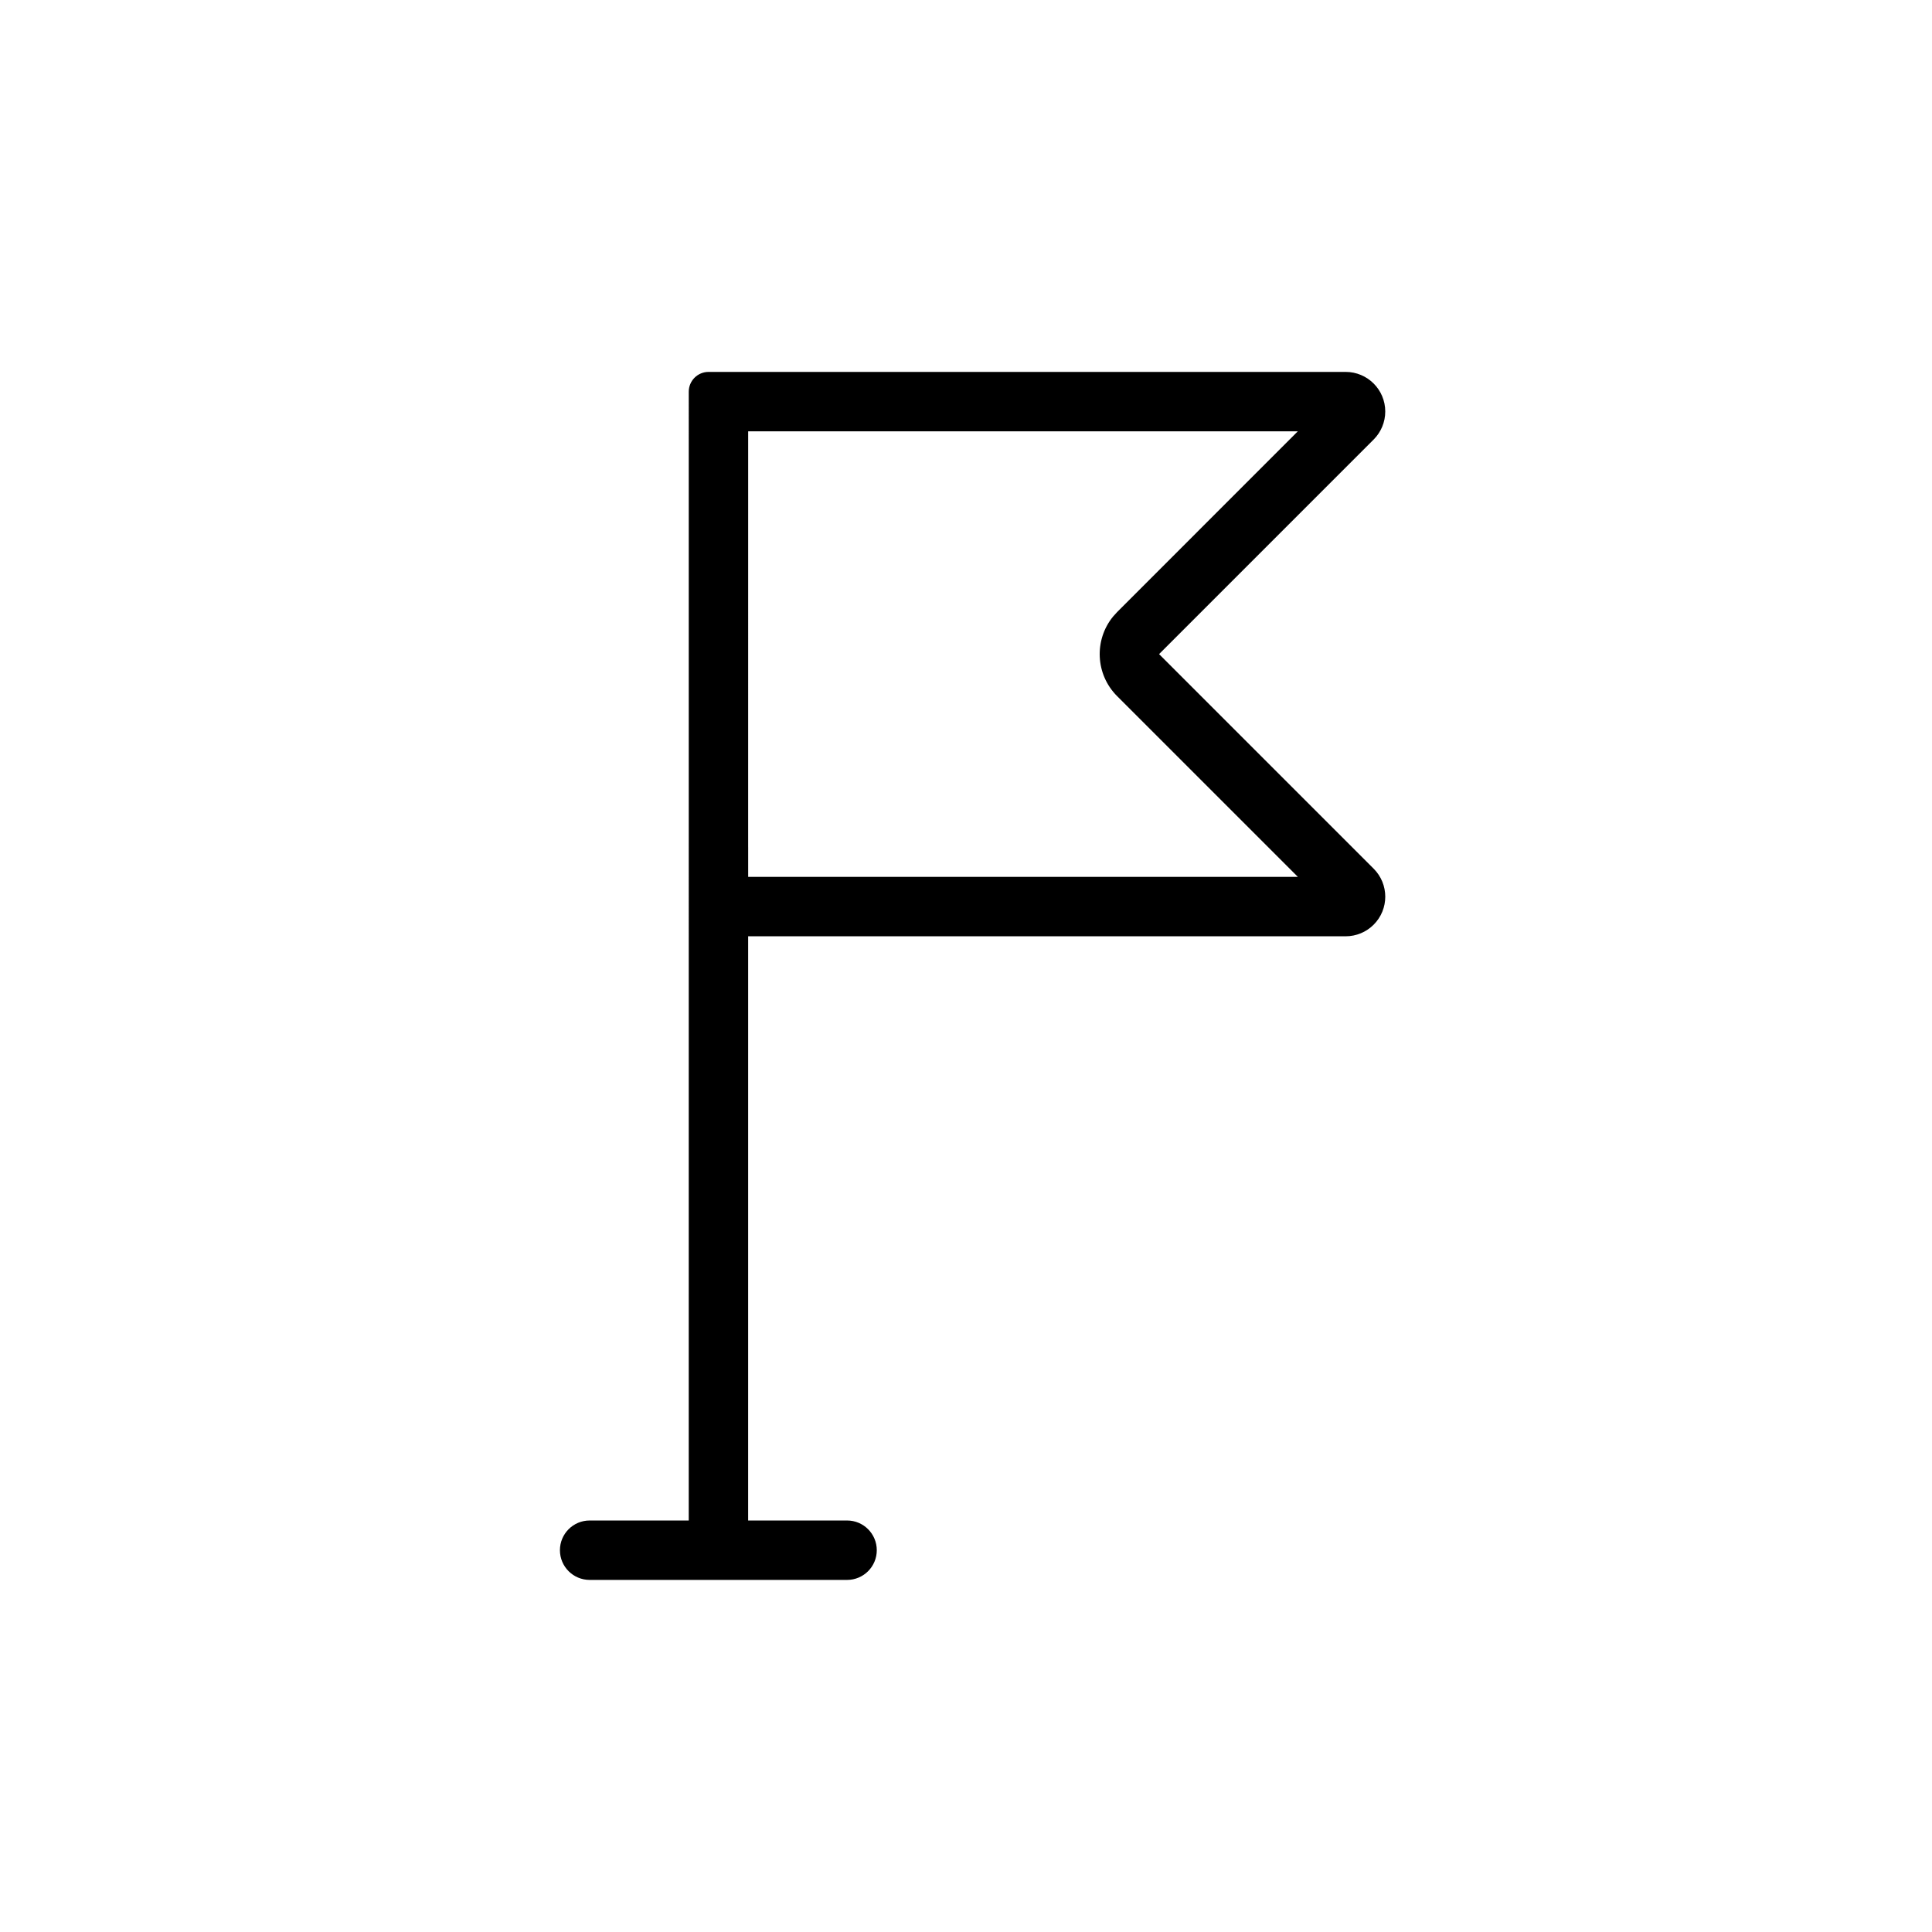 <?xml version="1.0" encoding="UTF-8"?>
<!-- Uploaded to: ICON Repo, www.svgrepo.com, Generator: ICON Repo Mixer Tools -->
<svg fill="#000000" width="800px" height="800px" version="1.1" viewBox="144 144 512 512" xmlns="http://www.w3.org/2000/svg">
 <path d="m500.61 242.56c5.797 0 10.496 4.699 10.496 10.496 0 2.781-1.105 5.453-3.074 7.422l-56.863 56.867 56.863 56.863c4.102 4.102 4.102 10.746 0 14.844-1.965 1.969-4.637 3.074-7.422 3.074h-158.34l-0.004 154.82h26.219c4.348 0 7.871 3.527 7.871 7.875s-3.523 7.871-7.871 7.871h-68.223c-4.348 0-7.875-3.523-7.875-7.871s3.527-7.875 7.875-7.875h26.262l0.004-299.14c0-2.898 2.348-5.246 5.246-5.246zm-12.676 15.742h-145.66l-0.004 110.21h0.004v7.871h145.68l-47.91-47.906c-5.766-5.766-6.125-14.887-1.082-21.07l1.082-1.195z"/>
</svg>